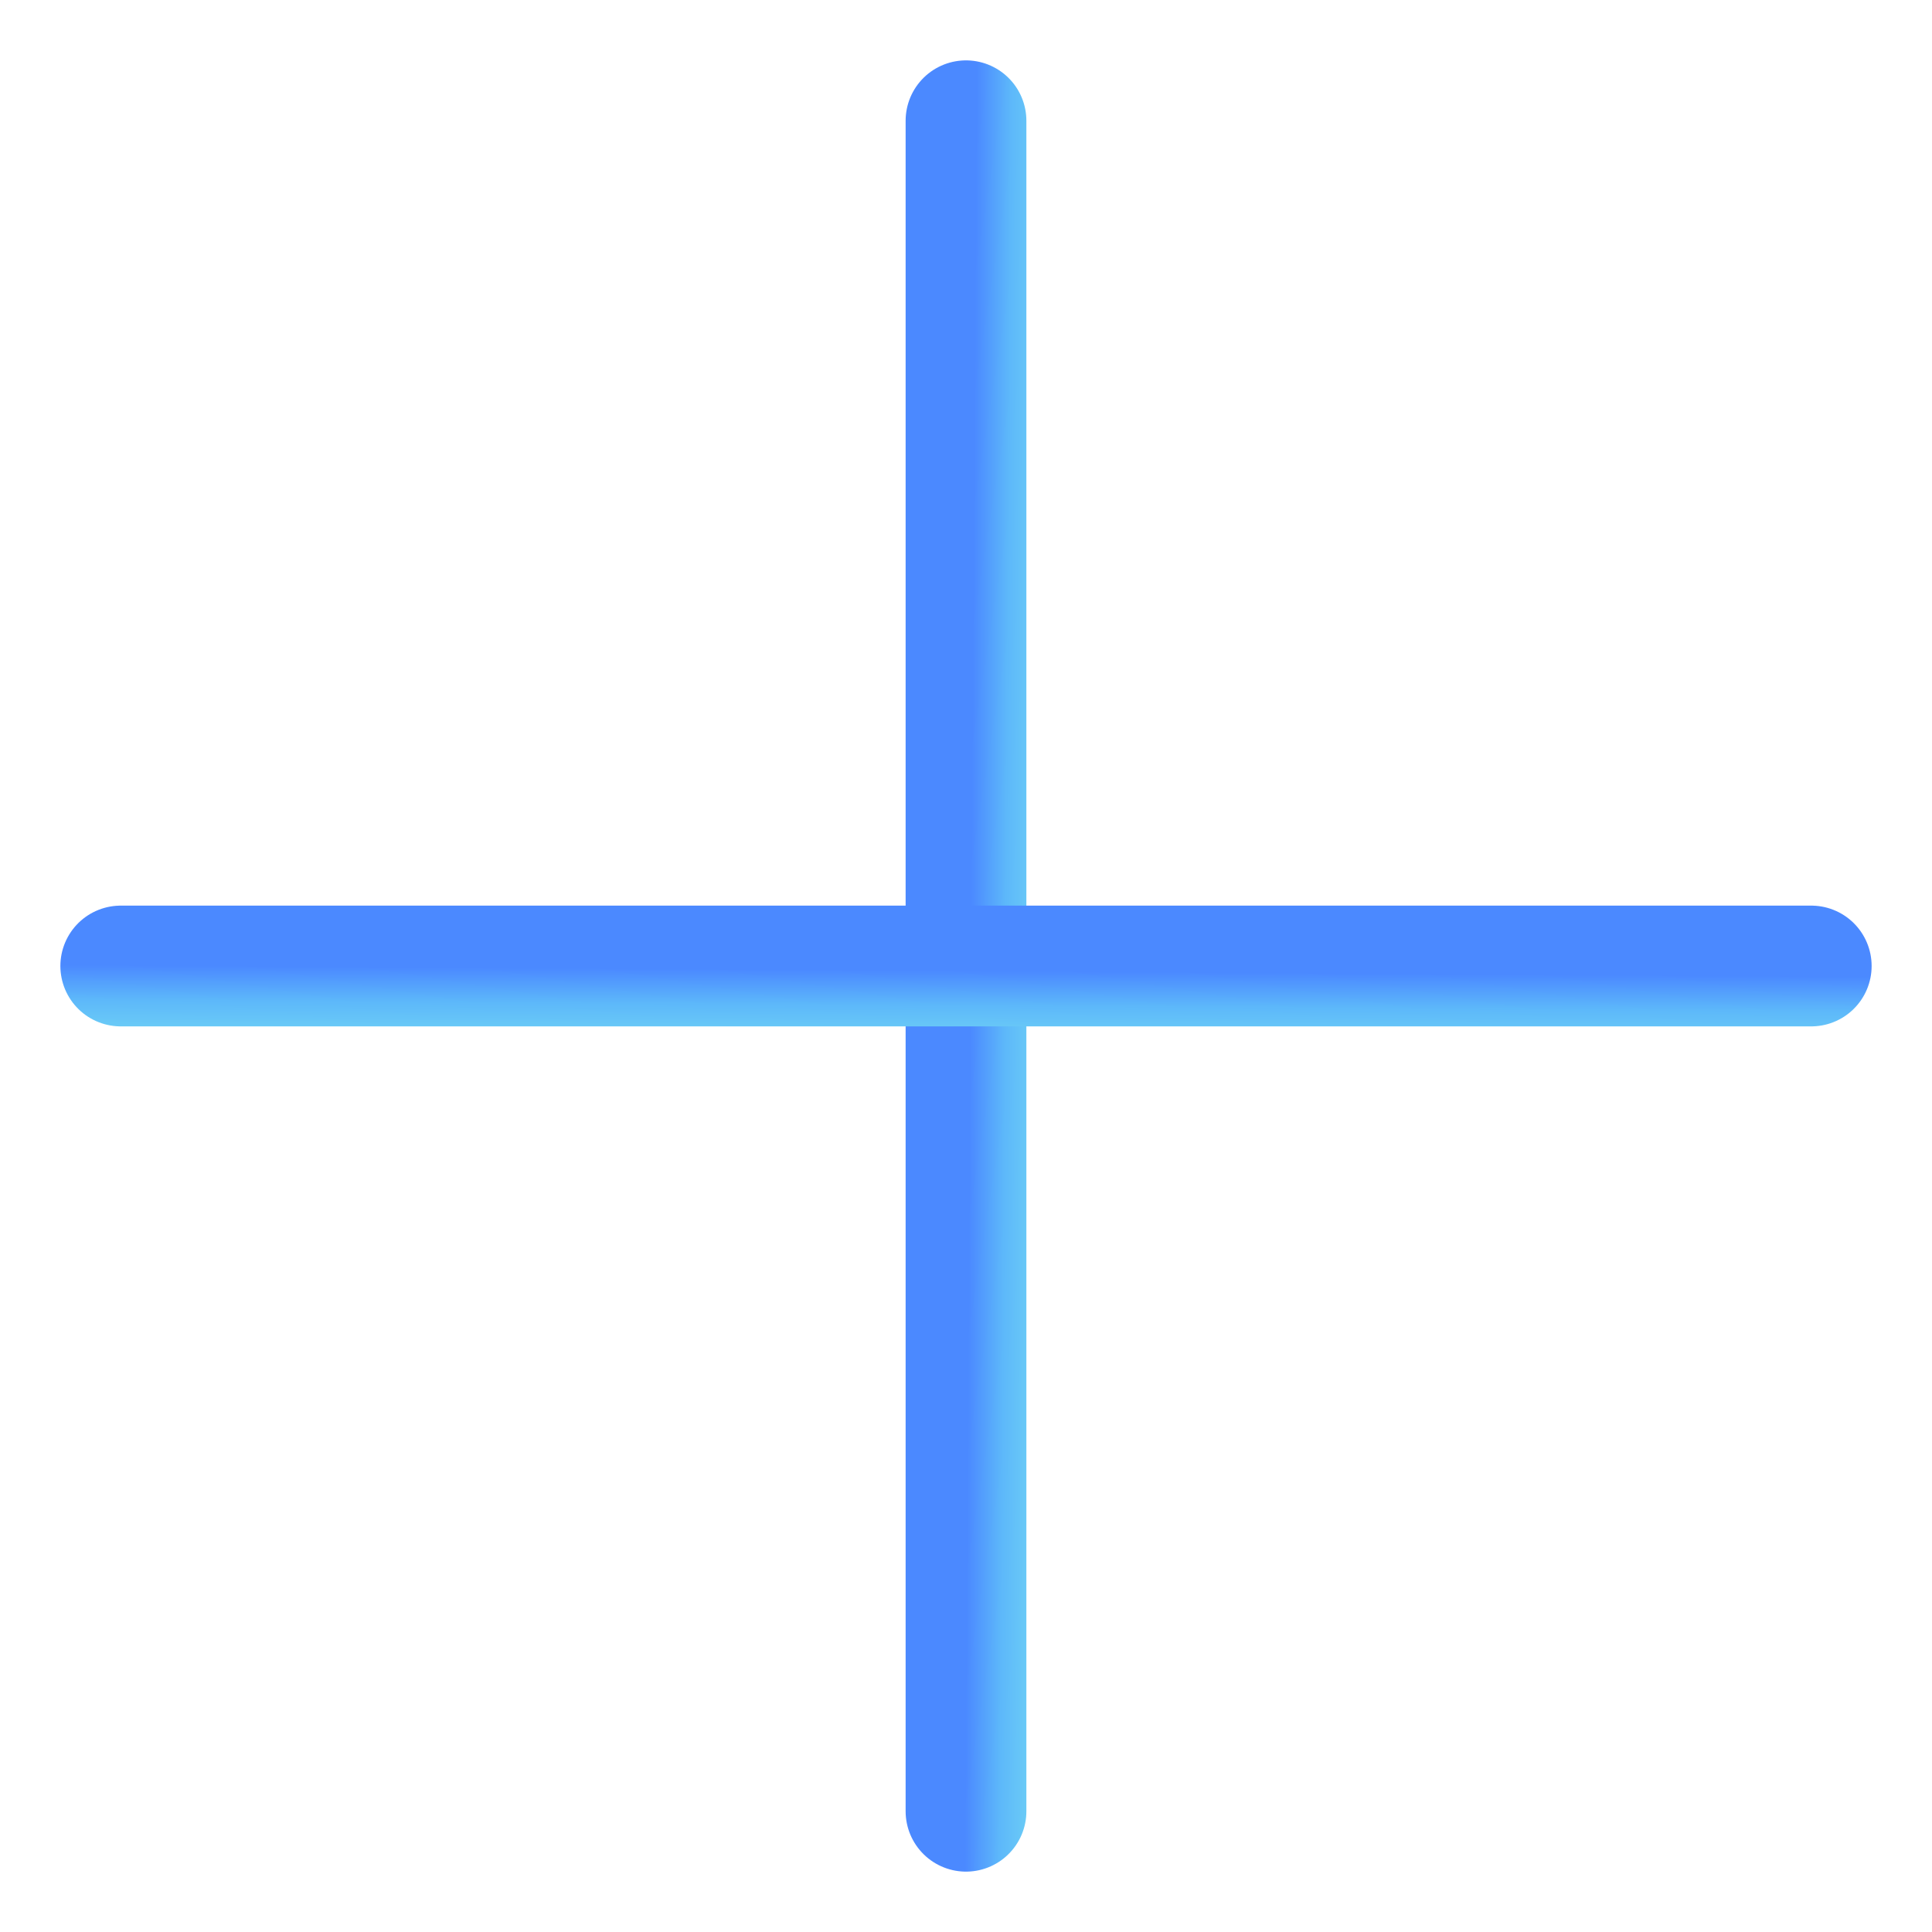 <svg xmlns="http://www.w3.org/2000/svg" width="16" height="16" fill="none"><g stroke-linecap="round" clip-path="url(#a)"><path stroke="url(#b)" d="M8 1v14"/><path stroke="url(#c)" d="M15 8H1"/></g><defs><linearGradient id="b" x1="8.085" x2="9" y1="1" y2="1.006" gradientUnits="userSpaceOnUse"><stop stop-color="#4B89FF"/><stop offset=".315" stop-color="#5DB8FA"/><stop offset=".579" stop-color="#6BCCF6"/><stop offset="1" stop-color="#66ACFF"/></linearGradient><linearGradient id="c" x1="15" x2="14.994" y1="8.085" y2="9" gradientUnits="userSpaceOnUse"><stop stop-color="#4B89FF"/><stop offset=".315" stop-color="#5DB8FA"/><stop offset=".579" stop-color="#6BCCF6"/><stop offset="1" stop-color="#66ACFF"/></linearGradient><clipPath id="a"><path fill="#fff" d="M0 0h16v16H0z"/></clipPath></defs></svg>
